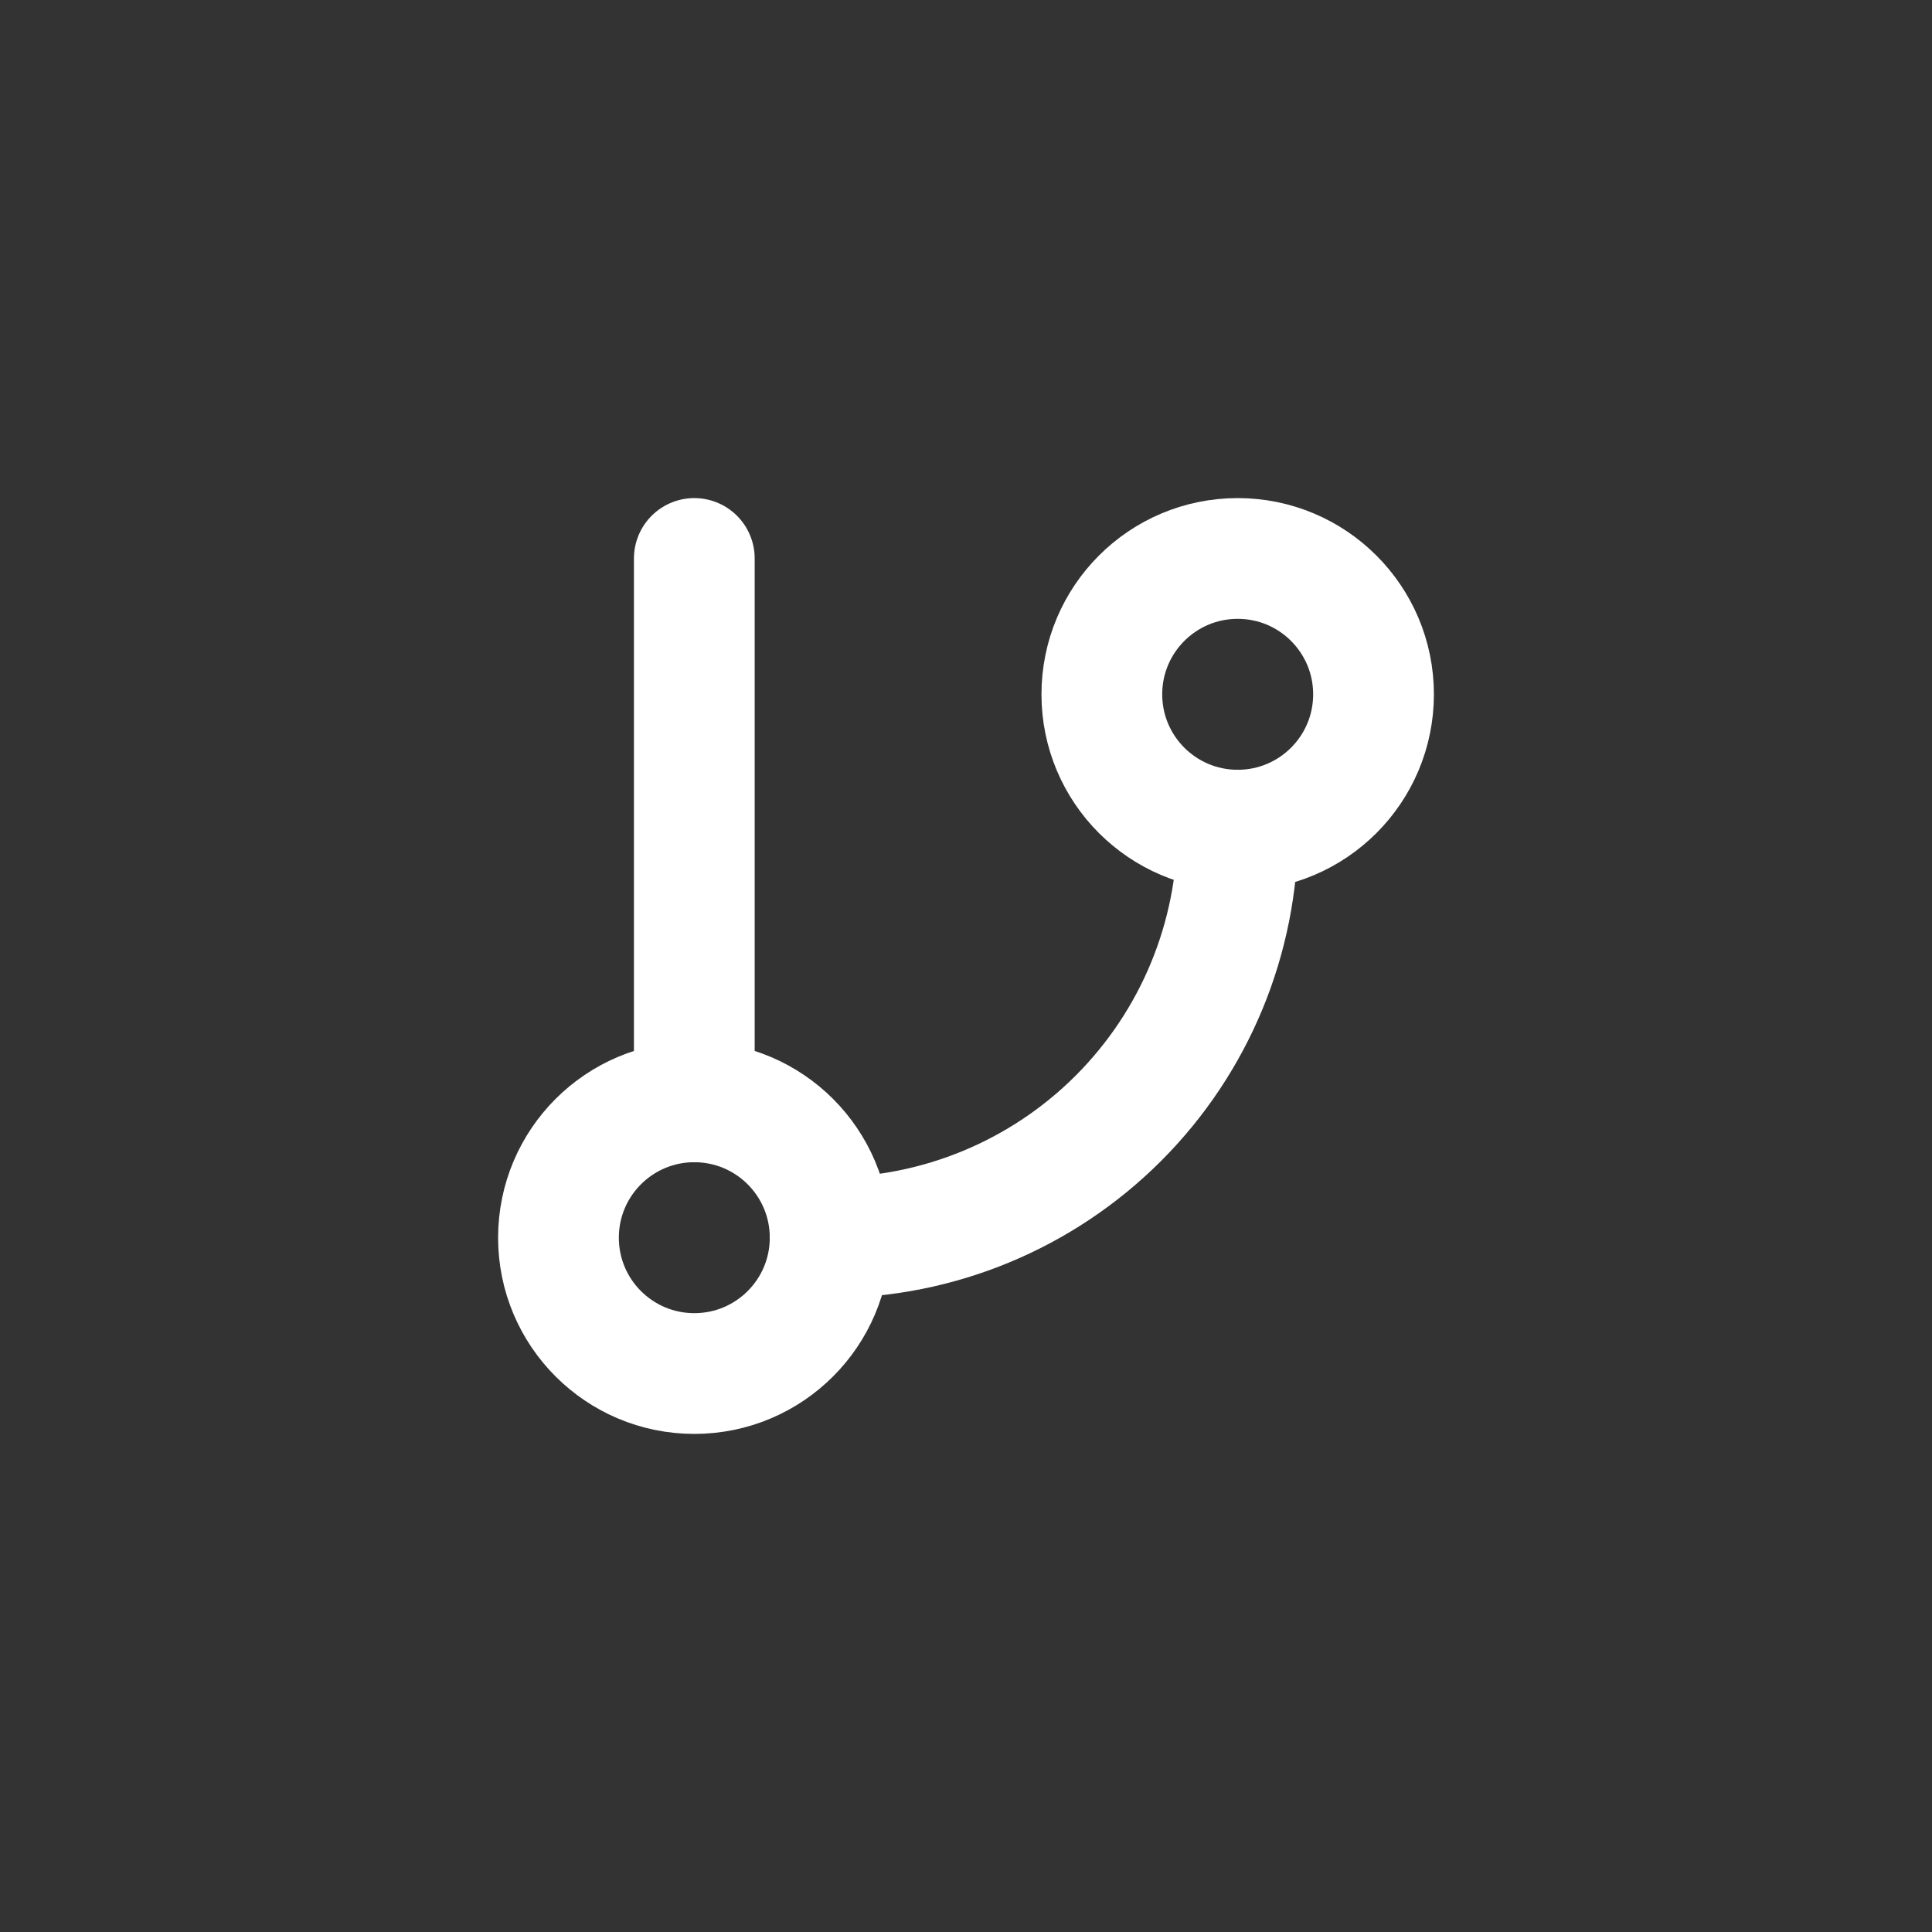 <svg width="18" height="18" viewBox="-7 -7 32 32" fill="none" xmlns="http://www.w3.org/2000/svg">
<rect x="-7" y="-7" width="32" height="32" fill="#333333" stroke="none"/>
<path d="M4.5 2.25V11.25" stroke="white" stroke-width="2" stroke-linecap="round" stroke-linejoin="round"/>
<path d="M13.5 6.75C14.743 6.75 15.75 5.743 15.75 4.5C15.75 3.257 14.743 2.25 13.5 2.25C12.257 2.25 11.25 3.257 11.25 4.5C11.25 5.743 12.257 6.75 13.5 6.75Z" stroke="white" stroke-width="2" stroke-linecap="round" stroke-linejoin="round"/>
<path d="M4.5 15.75C5.743 15.75 6.75 14.743 6.75 13.5C6.75 12.257 5.743 11.25 4.5 11.25C3.257 11.25 2.25 12.257 2.25 13.5C2.25 14.743 3.257 15.75 4.5 15.75Z" stroke="white" stroke-width="2" stroke-linecap="round" stroke-linejoin="round"/>
<path d="M13.5 6.75C13.5 8.54 12.789 10.257 11.523 11.523C10.257 12.789 8.54 13.5 6.75 13.5" stroke="white" stroke-width="2" stroke-linecap="round" stroke-linejoin="round"/>
</svg>
